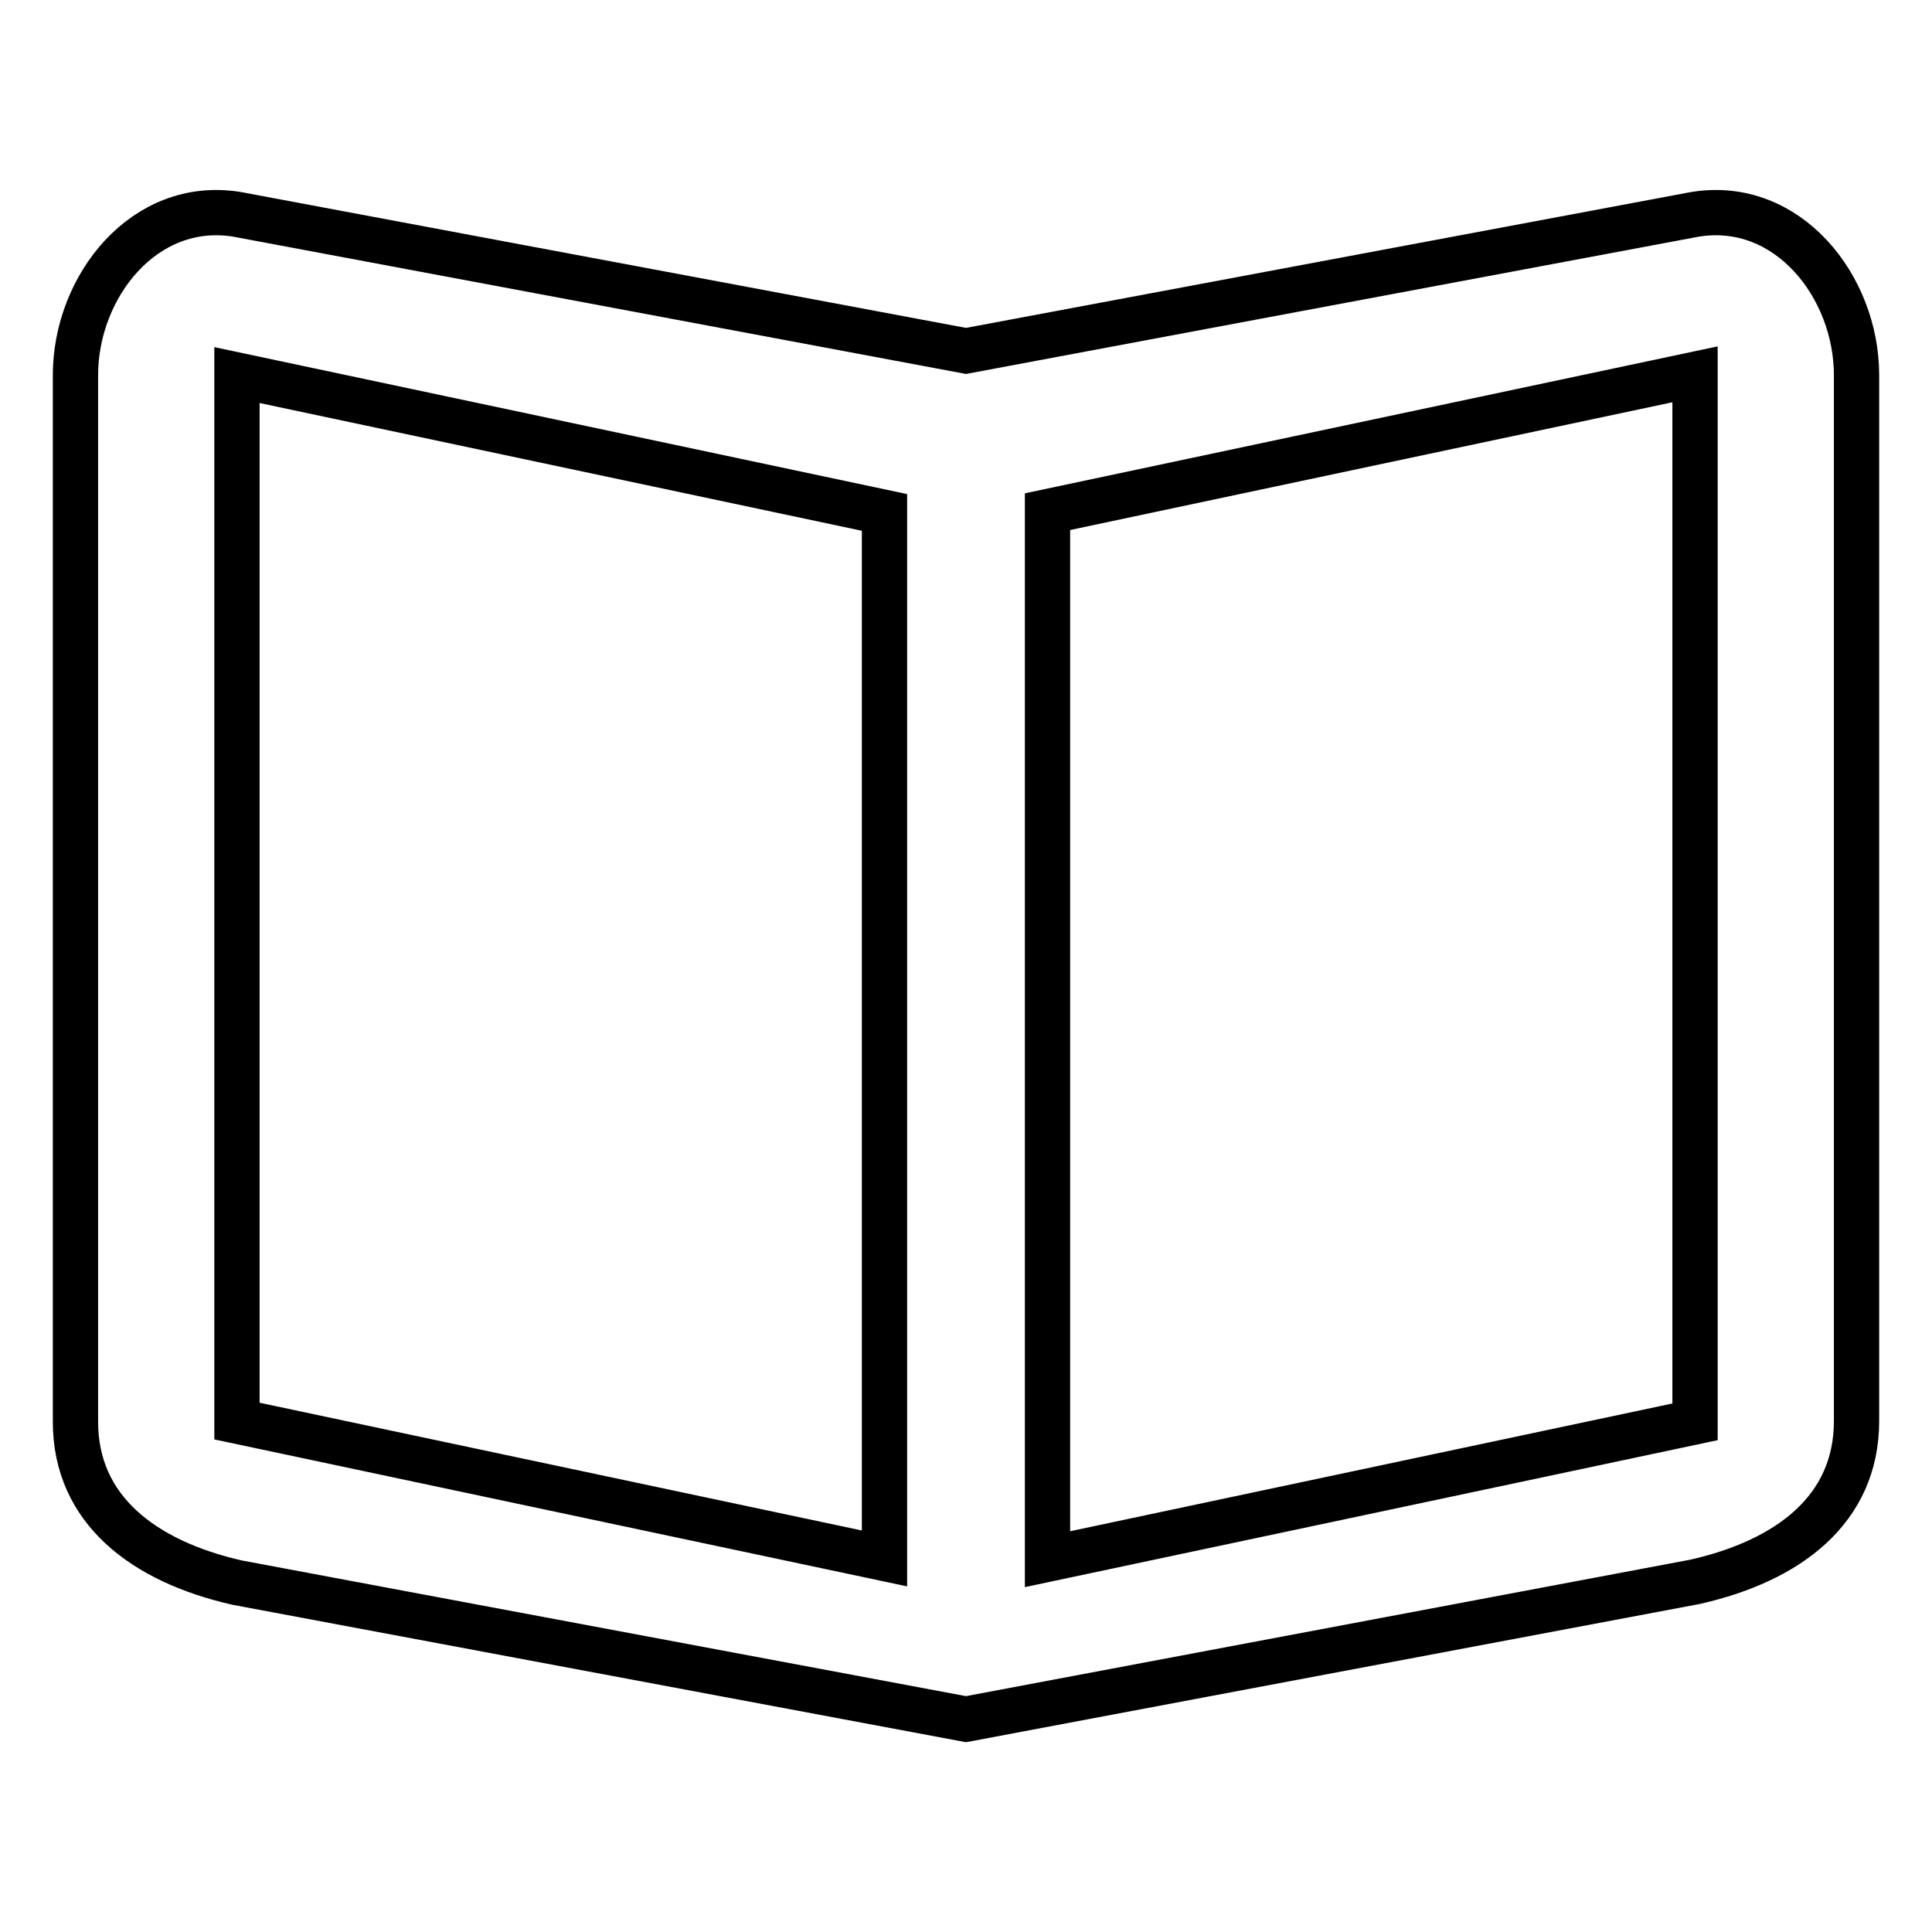 <?xml version="1.0" encoding="utf-8"?>
<!-- Svg Vector Icons : http://www.onlinewebfonts.com/icon -->
<!DOCTYPE svg PUBLIC "-//W3C//DTD SVG 1.1//EN" "http://www.w3.org/Graphics/SVG/1.1/DTD/svg11.dtd">
<svg version="1.1" xmlns="http://www.w3.org/2000/svg" xmlns:xlink="http://www.w3.org/1999/xlink" x="0px" y="0px" viewBox="0 0 256 256" enable-background="new 0 0 256 256" xml:space="preserve">
<g> <path stroke-width="6" fill-opacity="0" stroke="#000000"  d="M224.6,28.4L128,46.5L31.4,28.4C19.1,26.4,10,38,10,49.7v138.7c0,11.7,9.1,18.5,21.4,21.3l96.6,18.1 l96.6-18.2c12.4-2.8,21.4-9.6,21.4-21.3V49.7C246,38,236.9,26.4,224.6,28.4z M224.6,188.4l-85.8,18.2V67.8l85.8-18.2V188.4z  M117.2,206.5l-85.8-18.2V49.7l85.8,18.2V206.5z"/></g>
</svg>